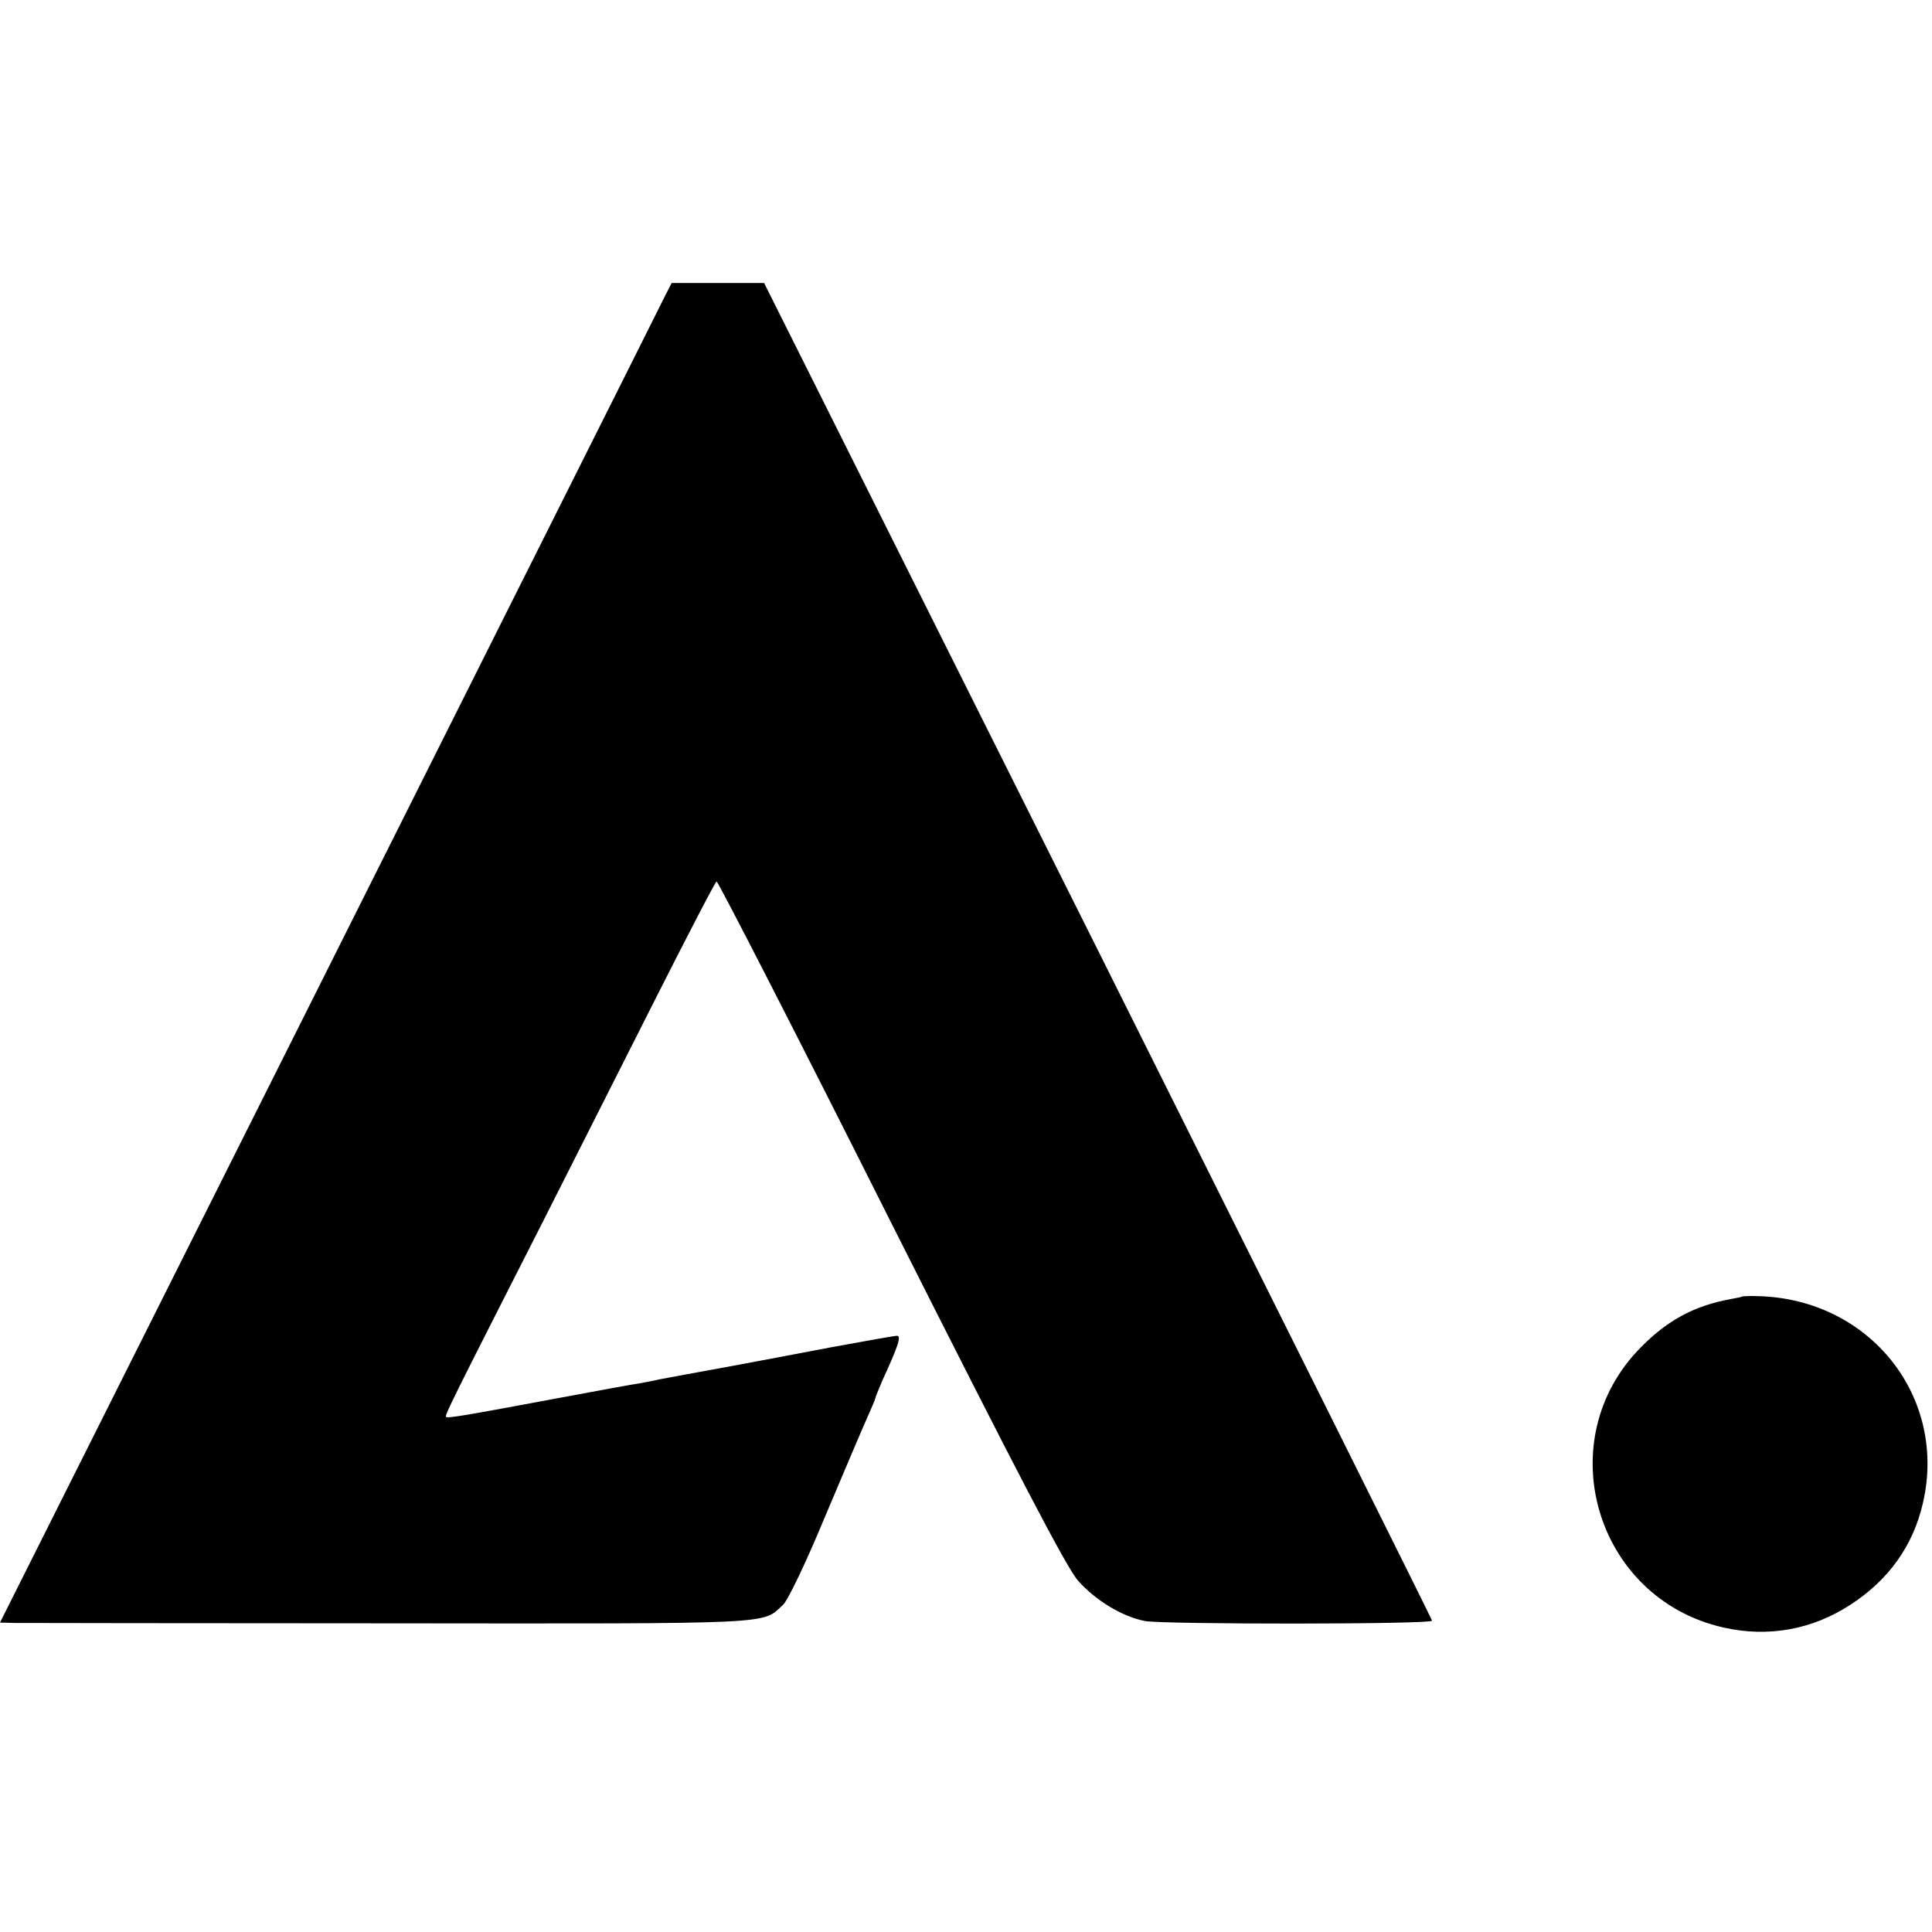 <svg version="1" xmlns="http://www.w3.org/2000/svg" viewBox="0 0 512 512"><path d="M176.1 78.7c-1 2.1-41.1 82-89 177.6L0 430l3.8.1c2 0 46.9.1 99.8.1 103.3.1 98.3.3 103.9-4.9 1.2-1 6.1-11.2 10.9-22.8 4.9-11.6 9.9-23.4 11.2-26.3 1.3-2.9 2.4-5.5 2.4-5.7 0-.3.9-2.4 1.9-4.8 4.2-9.1 5-11.7 3.8-11.7-.7 0-8.4 1.4-17.2 3-8.8 1.7-20.7 3.9-26.5 5-11.9 2.2-15.4 2.8-19 3.5-1.4.3-3.8.8-5.5 1.1-1.6.2-11.3 2-21.5 3.9-25.1 4.7-29.4 5.4-29.8 5-.4-.4 1.6-4.4 25.8-52 7.5-14.9 20.8-41.1 29.4-58.2 8.7-17.2 16.1-31.5 16.5-31.7.3-.2 21.1 40.3 46.1 90.1 33.6 66.7 46.6 91.7 49.7 95.2 4.6 5.2 11.8 9.6 17.8 10.7 5.2.9 76 .9 76-.1 0-.4-39.9-80.3-88.5-177.6L202.5 75H178l-1.9 3.7zm285.6 264.9c-.1.1-1.5.4-3.2.7-9.3 1.7-16.5 5.5-23.5 12.6-24.6 24.6-12.3 66.7 21.7 74.4 11.8 2.7 23.6.6 33.8-6.1 10.1-6.6 16.5-15.6 19.1-26.9 6.5-28.1-14-53.9-43.4-54.8-2.3-.1-4.4 0-4.5.1z"/></svg>